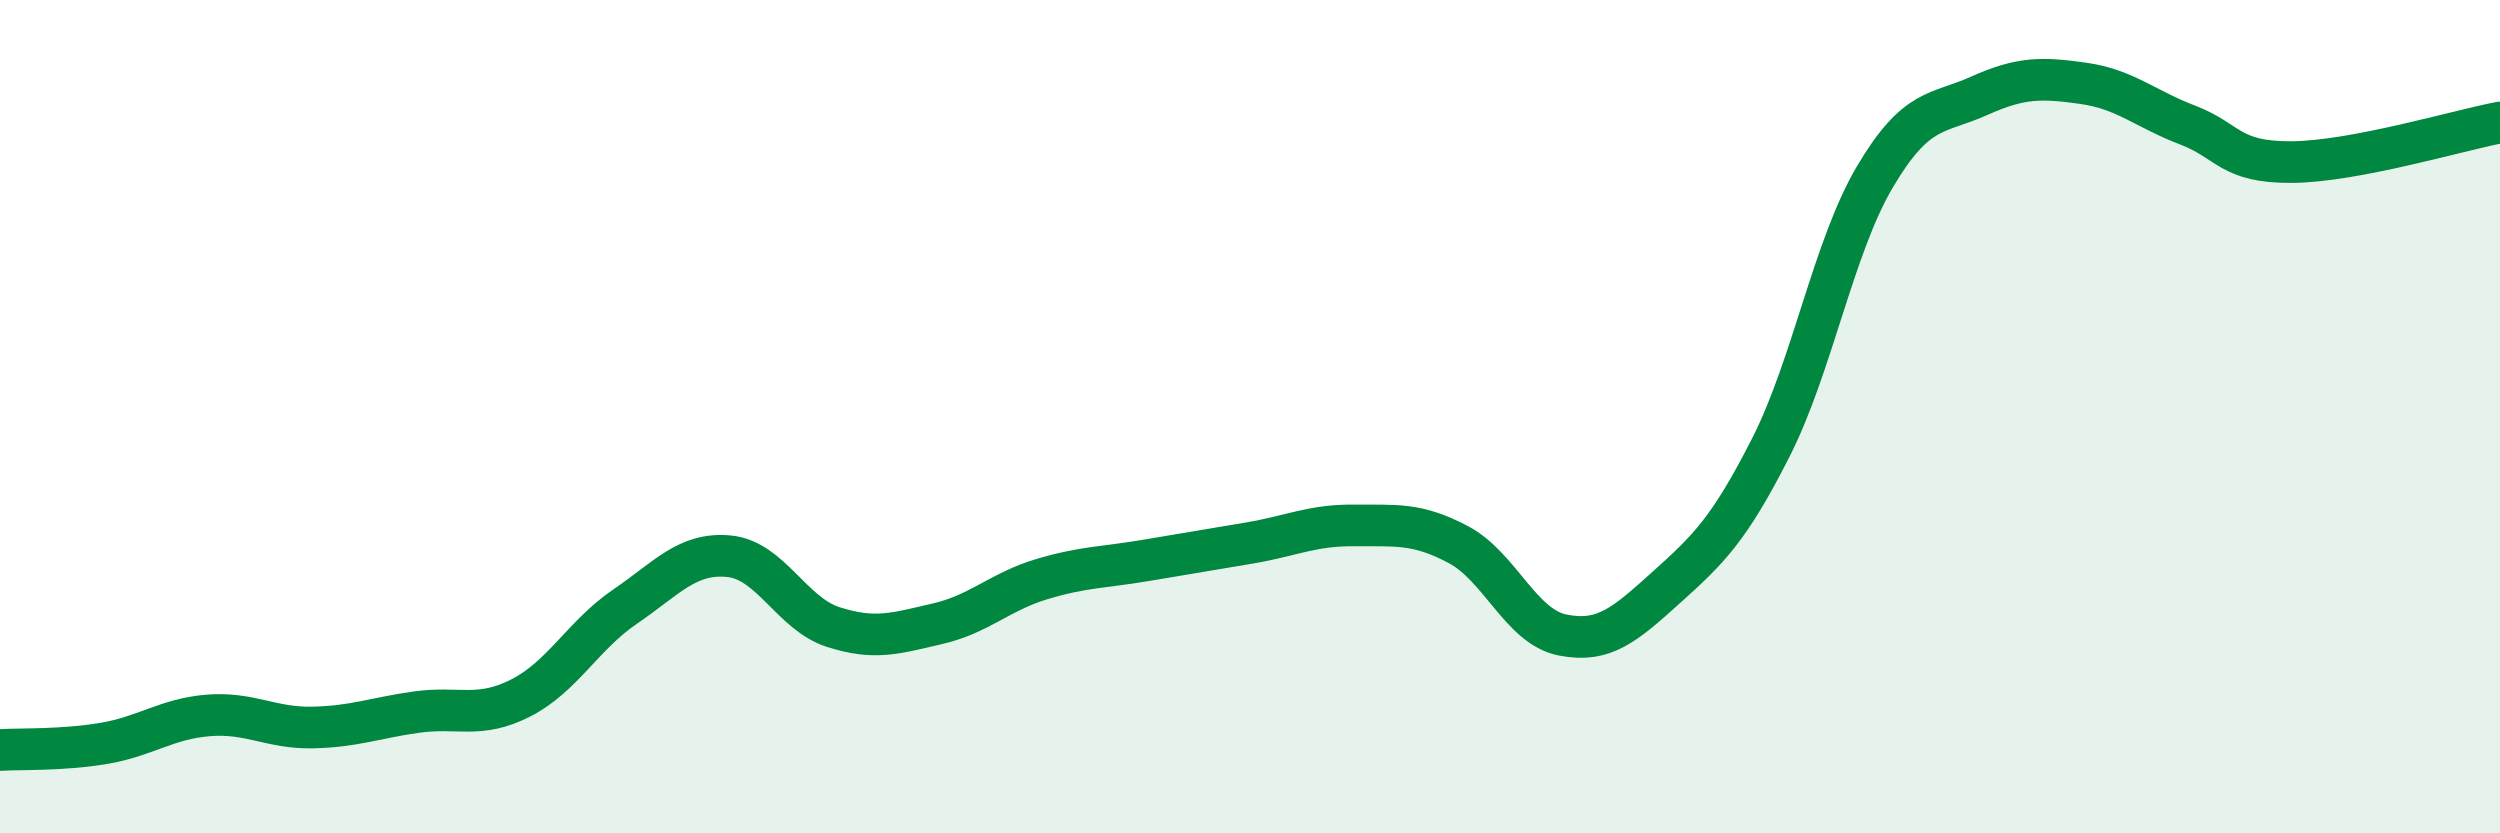 
    <svg width="60" height="20" viewBox="0 0 60 20" xmlns="http://www.w3.org/2000/svg">
      <path
        d="M 0,18 C 0.5,17.97 1.5,18.01 2.5,17.84 C 3.5,17.67 4,17.25 5,17.17 C 6,17.09 6.5,17.48 7.5,17.46 C 8.5,17.44 9,17.23 10,17.09 C 11,16.95 11.5,17.26 12.5,16.75 C 13.5,16.24 14,15.24 15,14.56 C 16,13.88 16.5,13.25 17.5,13.35 C 18.5,13.45 19,14.73 20,15.05 C 21,15.37 21.5,15.2 22.5,14.97 C 23.5,14.74 24,14.2 25,13.9 C 26,13.6 26.5,13.62 27.5,13.45 C 28.5,13.28 29,13.2 30,13.03 C 31,12.86 31.5,12.6 32.5,12.61 C 33.5,12.62 34,12.54 35,13.07 C 36,13.6 36.5,15.04 37.5,15.24 C 38.5,15.44 39,14.99 40,14.09 C 41,13.19 41.5,12.71 42.5,10.74 C 43.5,8.77 44,5.93 45,4.24 C 46,2.55 46.5,2.75 47.5,2.3 C 48.5,1.85 49,1.86 50,2 C 51,2.14 51.5,2.62 52.5,3 C 53.5,3.38 53.5,3.9 55,3.89 C 56.5,3.88 59,3.13 60,2.94L60 20L0 20Z"
        fill="#008740"
        opacity="0.1"
        stroke-linecap="round"
        stroke-linejoin="round"
      />
      <path
        d="M 0,18 C 0.5,17.97 1.5,18.01 2.5,17.84 C 3.5,17.67 4,17.25 5,17.17 C 6,17.09 6.5,17.48 7.5,17.46 C 8.5,17.44 9,17.23 10,17.09 C 11,16.95 11.5,17.26 12.5,16.75 C 13.5,16.24 14,15.24 15,14.56 C 16,13.88 16.5,13.25 17.5,13.35 C 18.5,13.45 19,14.73 20,15.05 C 21,15.37 21.5,15.2 22.5,14.97 C 23.5,14.74 24,14.2 25,13.9 C 26,13.6 26.5,13.62 27.5,13.45 C 28.5,13.28 29,13.2 30,13.03 C 31,12.86 31.5,12.6 32.5,12.61 C 33.5,12.62 34,12.54 35,13.07 C 36,13.6 36.5,15.04 37.5,15.24 C 38.5,15.44 39,14.99 40,14.09 C 41,13.19 41.5,12.71 42.5,10.74 C 43.5,8.77 44,5.93 45,4.24 C 46,2.55 46.5,2.75 47.5,2.3 C 48.5,1.85 49,1.86 50,2 C 51,2.14 51.5,2.62 52.5,3 C 53.5,3.38 53.5,3.9 55,3.89 C 56.5,3.88 59,3.13 60,2.94"
        stroke="#008740"
        stroke-width="1"
        fill="none"
        stroke-linecap="round"
        stroke-linejoin="round"
      />
    </svg>
  